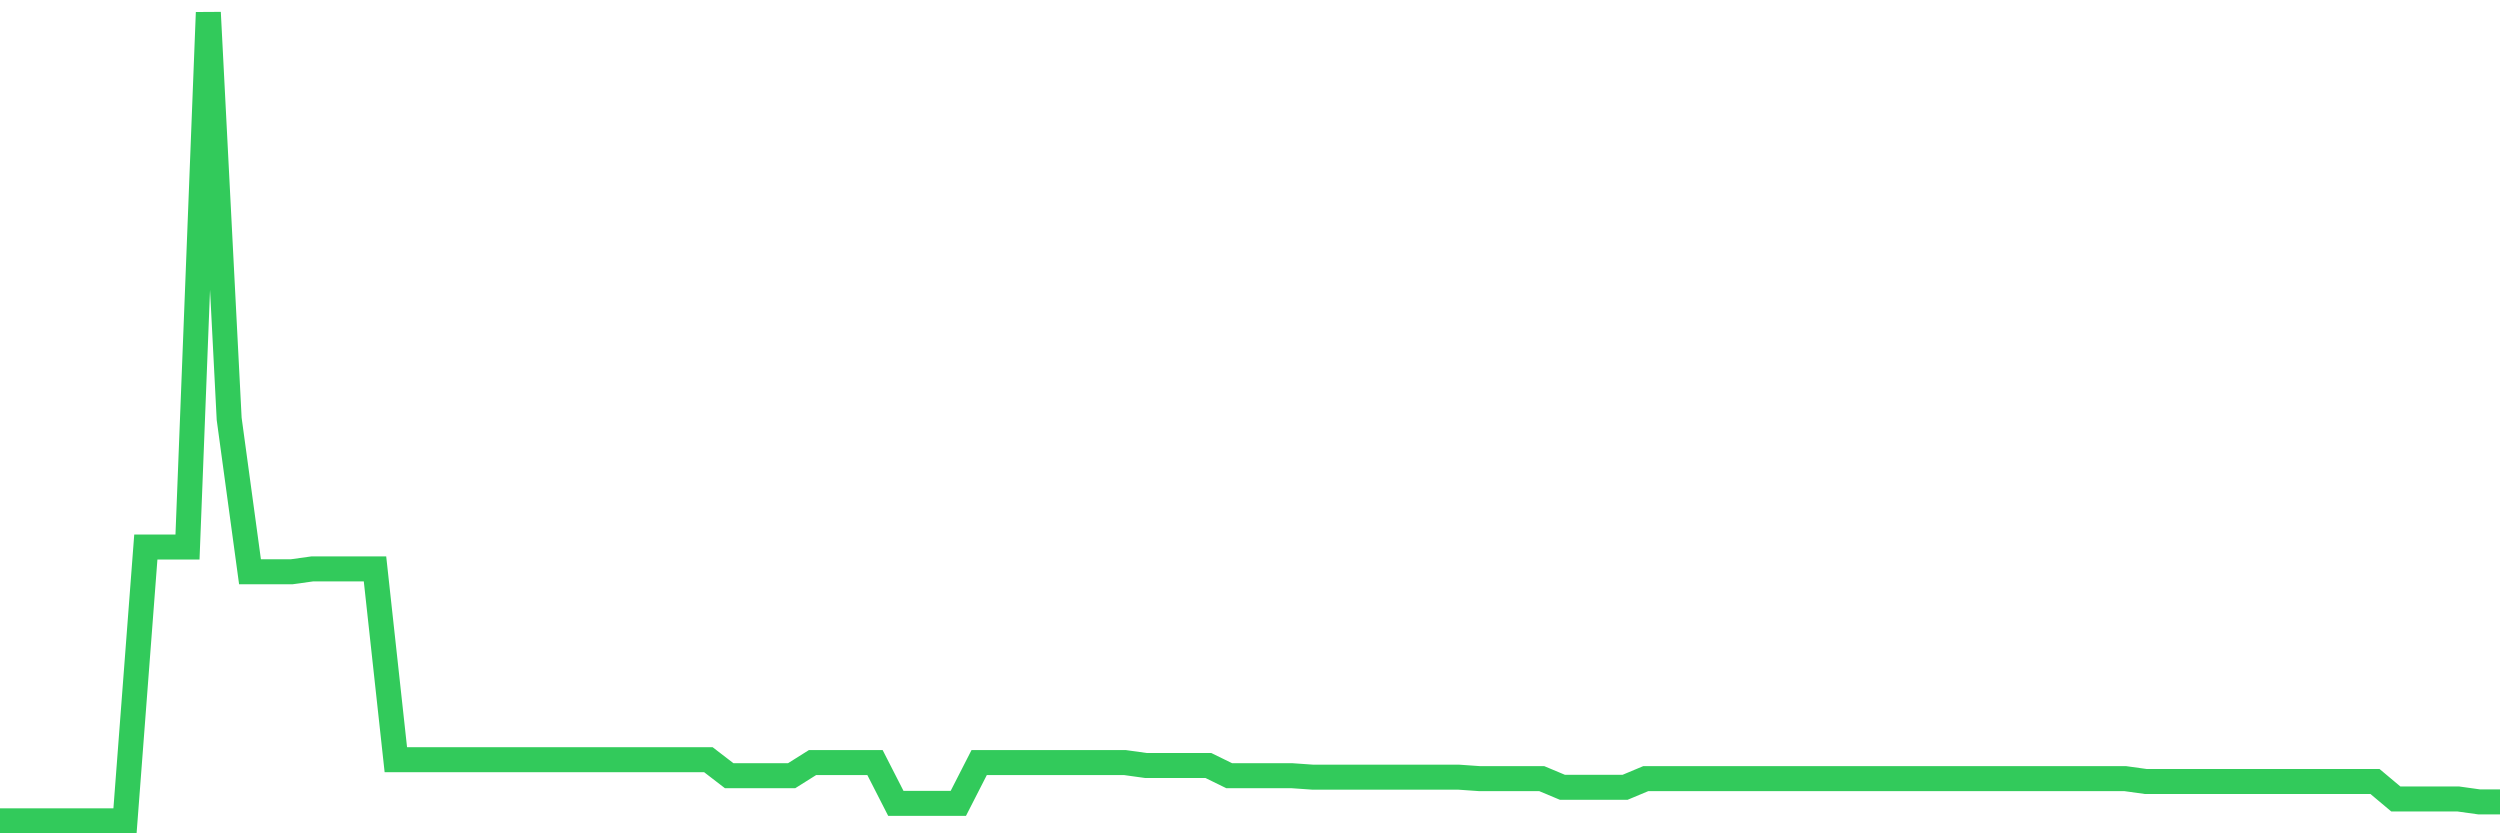 <svg
  xmlns="http://www.w3.org/2000/svg"
  xmlns:xlink="http://www.w3.org/1999/xlink"
  width="120"
  height="40"
  viewBox="0 0 120 40"
  preserveAspectRatio="none"
>
  <polyline
    points="0,39.4 1,39.4 2,39.4 3,39.4 4,39.4 5,39.4 6,39.4 7,26.257 8,26.257 9,26.257 10,0.6 11,20.105 12,27.445 13,27.445 14,27.445 15,27.306 16,27.306 17,27.306 18,27.306 19,36.464 20,36.464 21,36.464 22,36.464 23,36.464 24,36.464 25,36.464 26,36.464 27,36.464 28,36.464 29,36.464 30,36.464 31,36.464 32,36.464 33,36.464 34,36.464 35,37.233 36,37.233 37,37.233 38,37.233 39,36.604 40,36.604 41,36.604 42,36.604 43,38.561 44,38.561 45,38.561 46,38.561 47,36.604 48,36.604 49,36.604 50,36.604 51,36.604 52,36.604 53,36.604 54,36.604 55,36.743 56,36.743 57,36.743 58,36.743 59,37.233 60,37.233 61,37.233 62,37.233 63,37.303 64,37.303 65,37.303 66,37.303 67,37.303 68,37.303 69,37.303 70,37.303 71,37.373 72,37.373 73,37.373 74,37.373 75,37.792 76,37.792 77,37.792 78,37.792 79,37.373 80,37.373 81,37.373 82,37.373 83,37.373 84,37.373 85,37.373 86,37.373 87,37.373 88,37.373 89,37.373 90,37.373 91,37.373 92,37.373 93,37.373 94,37.373 95,37.373 96,37.373 97,37.373 98,37.373 99,37.373 100,37.373 101,37.373 102,37.373 103,37.512 104,37.512 105,37.512 106,37.512 107,37.512 108,37.512 109,37.512 110,37.512 111,37.512 112,37.512 113,37.512 114,37.512 115,38.351 116,38.351 117,38.351 118,38.351 119,38.491 120,38.491"
    fill="none"
    stroke="#32ca5b"
    stroke-width="1.2"
  >
  </polyline>
</svg>
